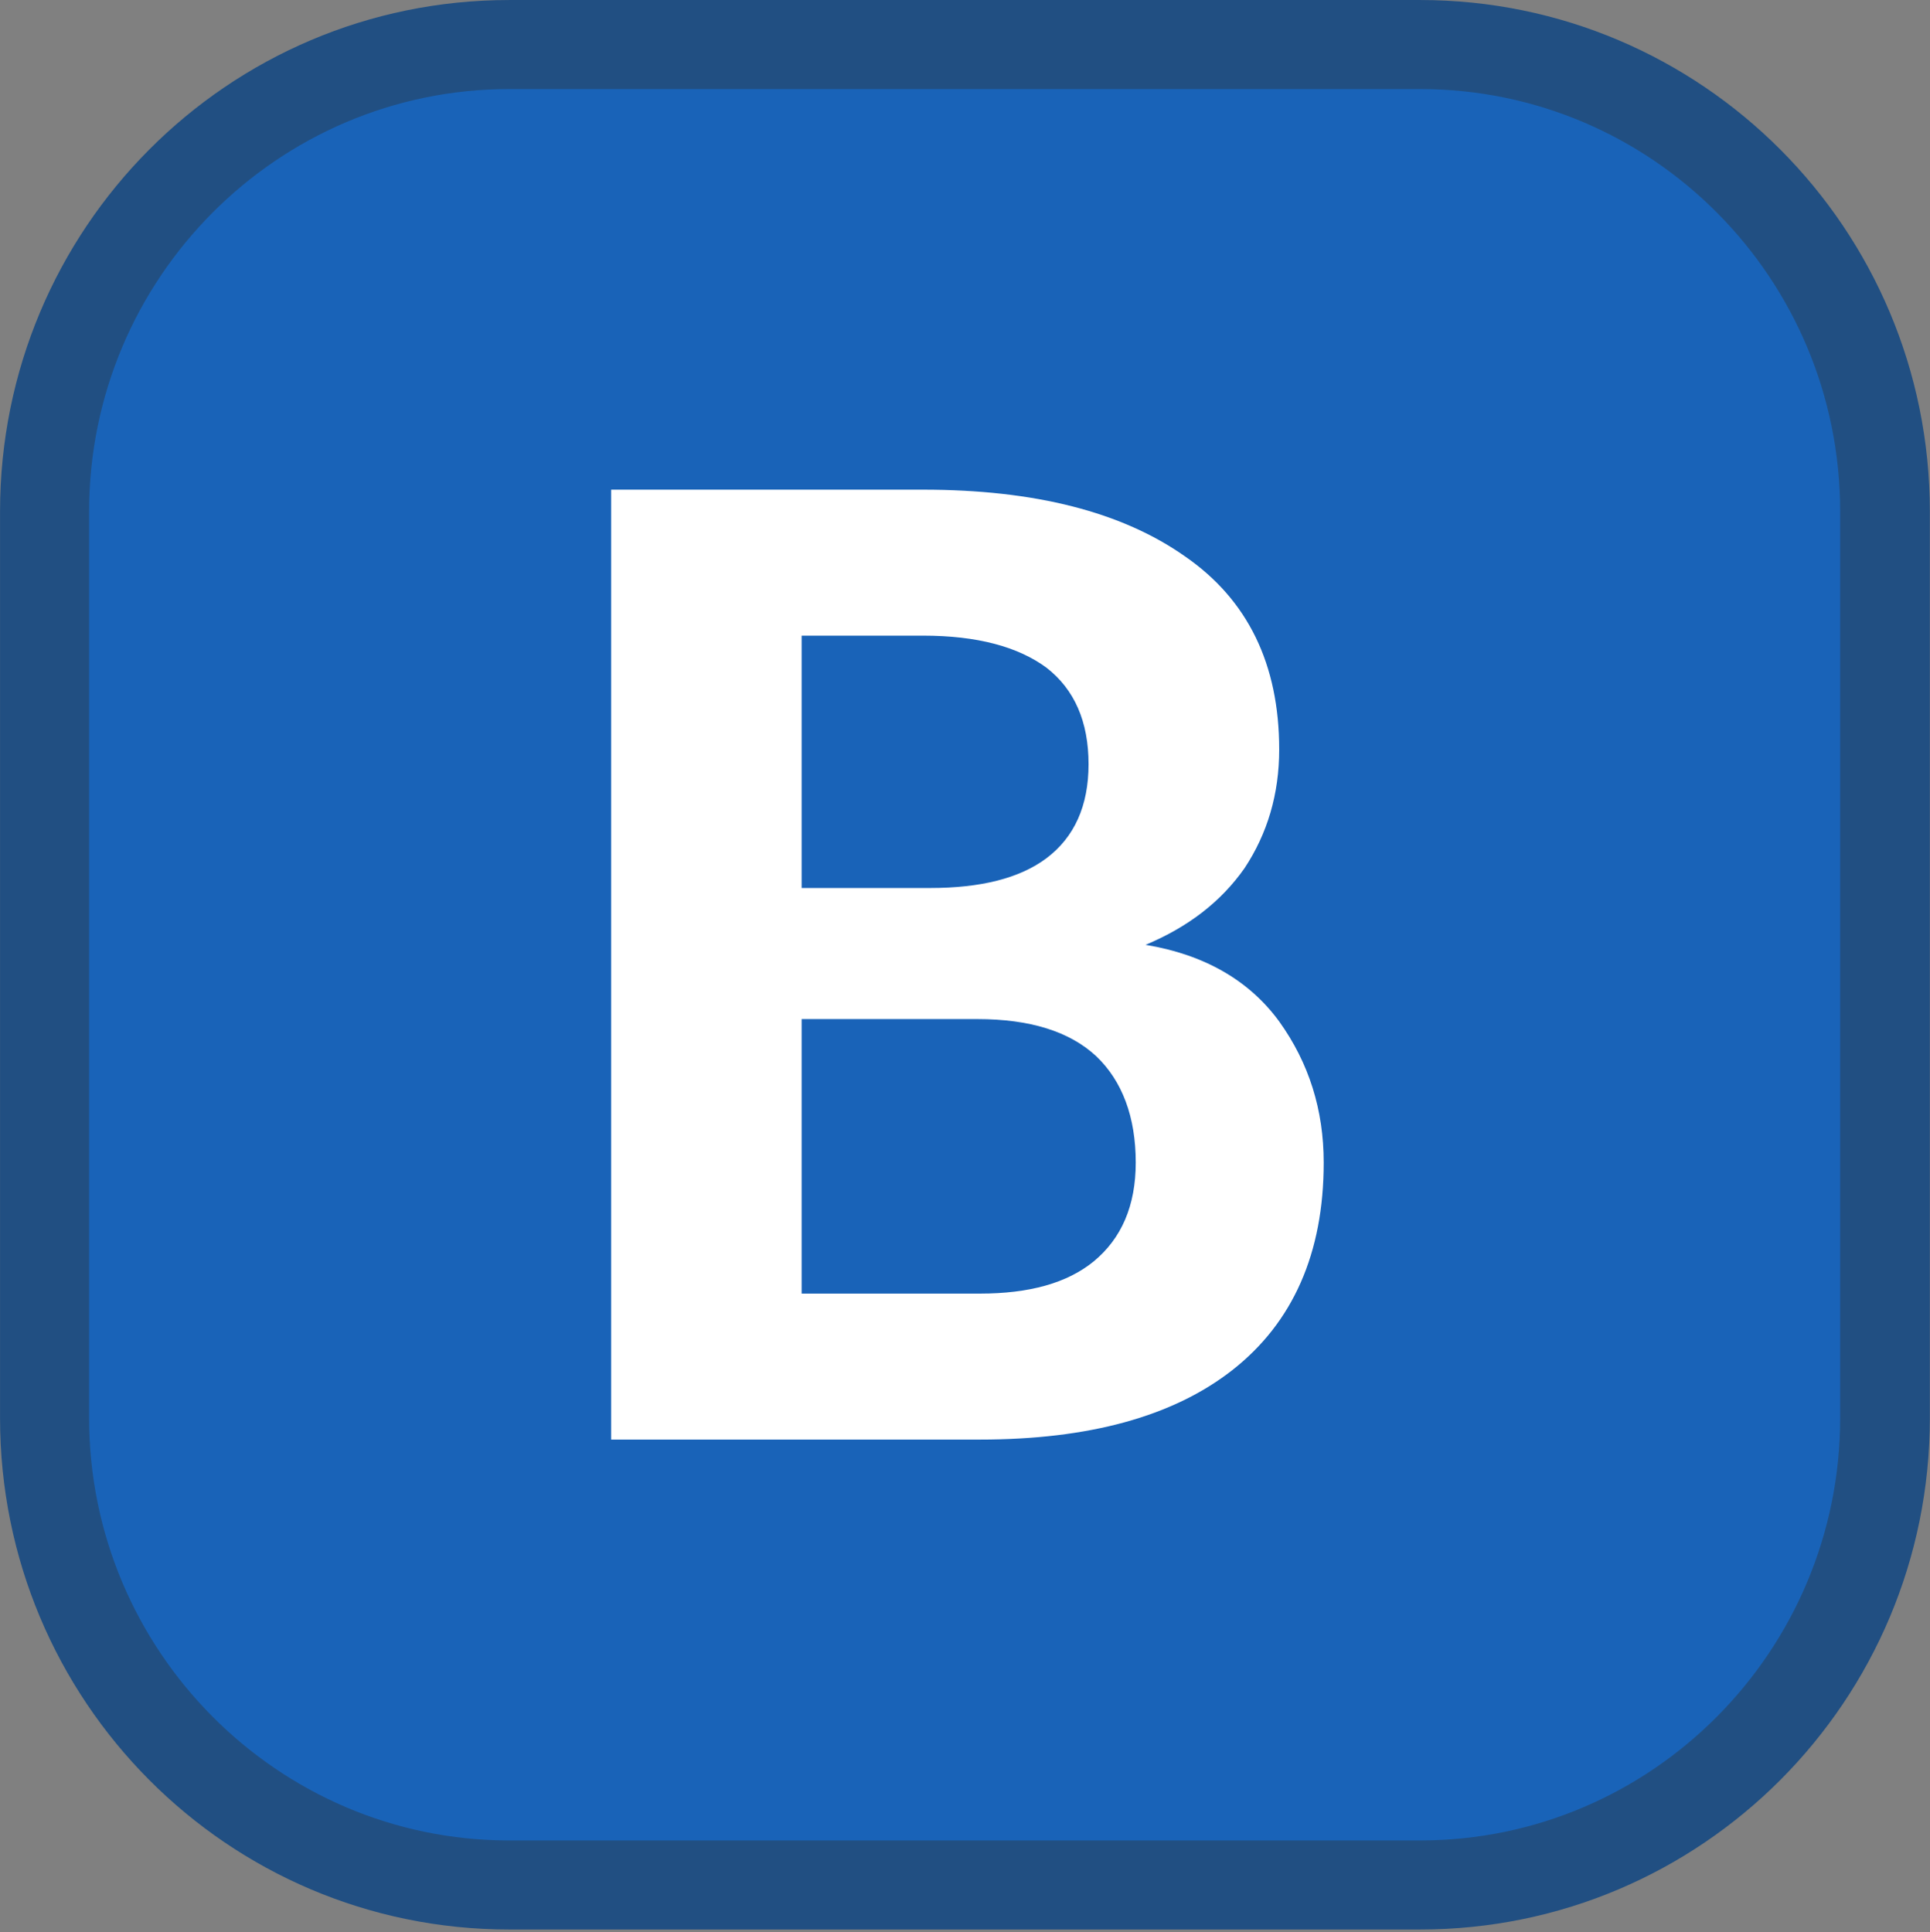 <?xml version="1.0" encoding="UTF-8" standalone="no"?>
<svg
   id="Calque_1"
   data-name="Calque 1"
   viewBox="0 0 305.62 306"
   version="1.1"
   sodipodi:docname="SYNB.svg"
   width="305.62"
   height="306"
   inkscape:version="1.1.1 (3bf5ae0d25, 2021-09-20)"
   xmlns:inkscape="http://www.inkscape.org/namespaces/inkscape"
   xmlns:sodipodi="http://sodipodi.sourceforge.net/DTD/sodipodi-0.dtd"
   xmlns="http://www.w3.org/2000/svg"
   xmlns:svg="http://www.w3.org/2000/svg">
  <rect x="0" y="0" width="305.62" height="306" fill="#808080" stroke="none"/>
  <sodipodi:namedview
     id="namedview18"
     pagecolor="#ffffff"
     bordercolor="#666666"
     borderopacity="1.0"
     inkscape:pageshadow="2"
     inkscape:pageopacity="0.0"
     inkscape:pagecheckerboard="0"
     showgrid="false"
     inkscape:zoom="1.4142136"
     inkscape:cx="155.91704"
     inkscape:cy="169.35207"
     inkscape:window-width="1920"
     inkscape:window-height="1017"
     inkscape:window-x="-8"
     inkscape:window-y="-8"
     inkscape:window-maximized="1"
     inkscape:current-layer="Calque_1"
     width="305.62px" />
  <defs
     id="defs7">
    <style
       id="style2">.cls-1{fill:none;}.cls-2{clip-path:url(#clip-path);}.cls-3{fill:#f386a7;}.cls-4{fill:#fff;}</style>
    <clipPath
       id="clip-path"
       transform="translate(-3.66 -2.65)">
      <polyline
         class="cls-1"
         points="3.66 2.65 3.66 323.28 310.28 323.28 310.28 2.65"
         id="polyline4" />
    </clipPath>
  </defs>
  <path
     style="fill:#1963b8;fill-opacity:1;fill-rule:nonzero;stroke:none;stroke-width:25.074"
     d="m 80.617,298.541 c -40.55,0 -73.557,-33.203 -73.557,-73.949 V 81.004 c 0,-40.843 33.007,-73.949 73.557,-73.949 H 224.89 c 40.648,0 73.557,33.106 73.557,73.949 V 224.592 c 0,40.745 -32.91,73.949 -73.557,73.949 z m 0,0"
     id="path76618" />
  <path
     style="fill:#214f82;fill-opacity:1;fill-rule:nonzero;stroke:none;stroke-width:25.074"
     d="M 224.89,0.004 H 80.617 C 36.051,0.004 0.007,36.243 0.007,81.004 V 224.592 c 0,44.761 36.044,81.001 80.61,81.001 H 224.89 c 44.564,0 80.706,-36.24 80.706,-81.001 V 81.004 c 0,-44.761 -36.142,-81.001 -80.706,-81.001 m 0,14.104 c 36.728,0 66.504,29.971 66.504,66.897 V 224.592 c 0,36.827 -29.775,66.897 -66.504,66.897 H 80.617 c -36.633,0 -66.506,-30.069 -66.506,-66.897 V 81.004 c 0,-36.925 29.873,-66.897 66.506,-66.897 H 224.89"
     id="path76620" />
  <g
     id="use76622"
     style="fill:#ffffff;fill-opacity:1"
     transform="matrix(25.074,0,0,25.074,83.062,227.998)">
    <path
       style="stroke:none"
       d="m 0.547,0 v -6 h 1.969 c 0.707,0 1.258,0.141 1.656,0.422 0.395,0.273 0.594,0.68 0.594,1.219 0,0.281 -0.074,0.531 -0.219,0.75 -0.148,0.211 -0.355,0.371 -0.625,0.484 0.375,0.062 0.656,0.227 0.844,0.484 0.188,0.262 0.281,0.559 0.281,0.891 0,0.574 -0.195,1.012 -0.578,1.312 C 4.094,-0.145 3.562,0 2.875,0 Z M 1.75,-2.656 v 1.734 h 1.125 c 0.312,0 0.551,-0.066 0.719,-0.203 0.176,-0.145 0.266,-0.352 0.266,-0.625 0,-0.289 -0.086,-0.516 -0.25,-0.672 -0.168,-0.156 -0.418,-0.234 -0.75,-0.234 z m 0,-0.828 h 0.812 c 0.32,0 0.566,-0.062 0.734,-0.188 C 3.473,-3.805 3.562,-4.004 3.562,-4.266 3.562,-4.535 3.473,-4.738 3.297,-4.875 3.117,-5.008 2.859,-5.078 2.516,-5.078 H 1.75 Z m 0,0"
       id="path5091" />
  </g>
</svg>
